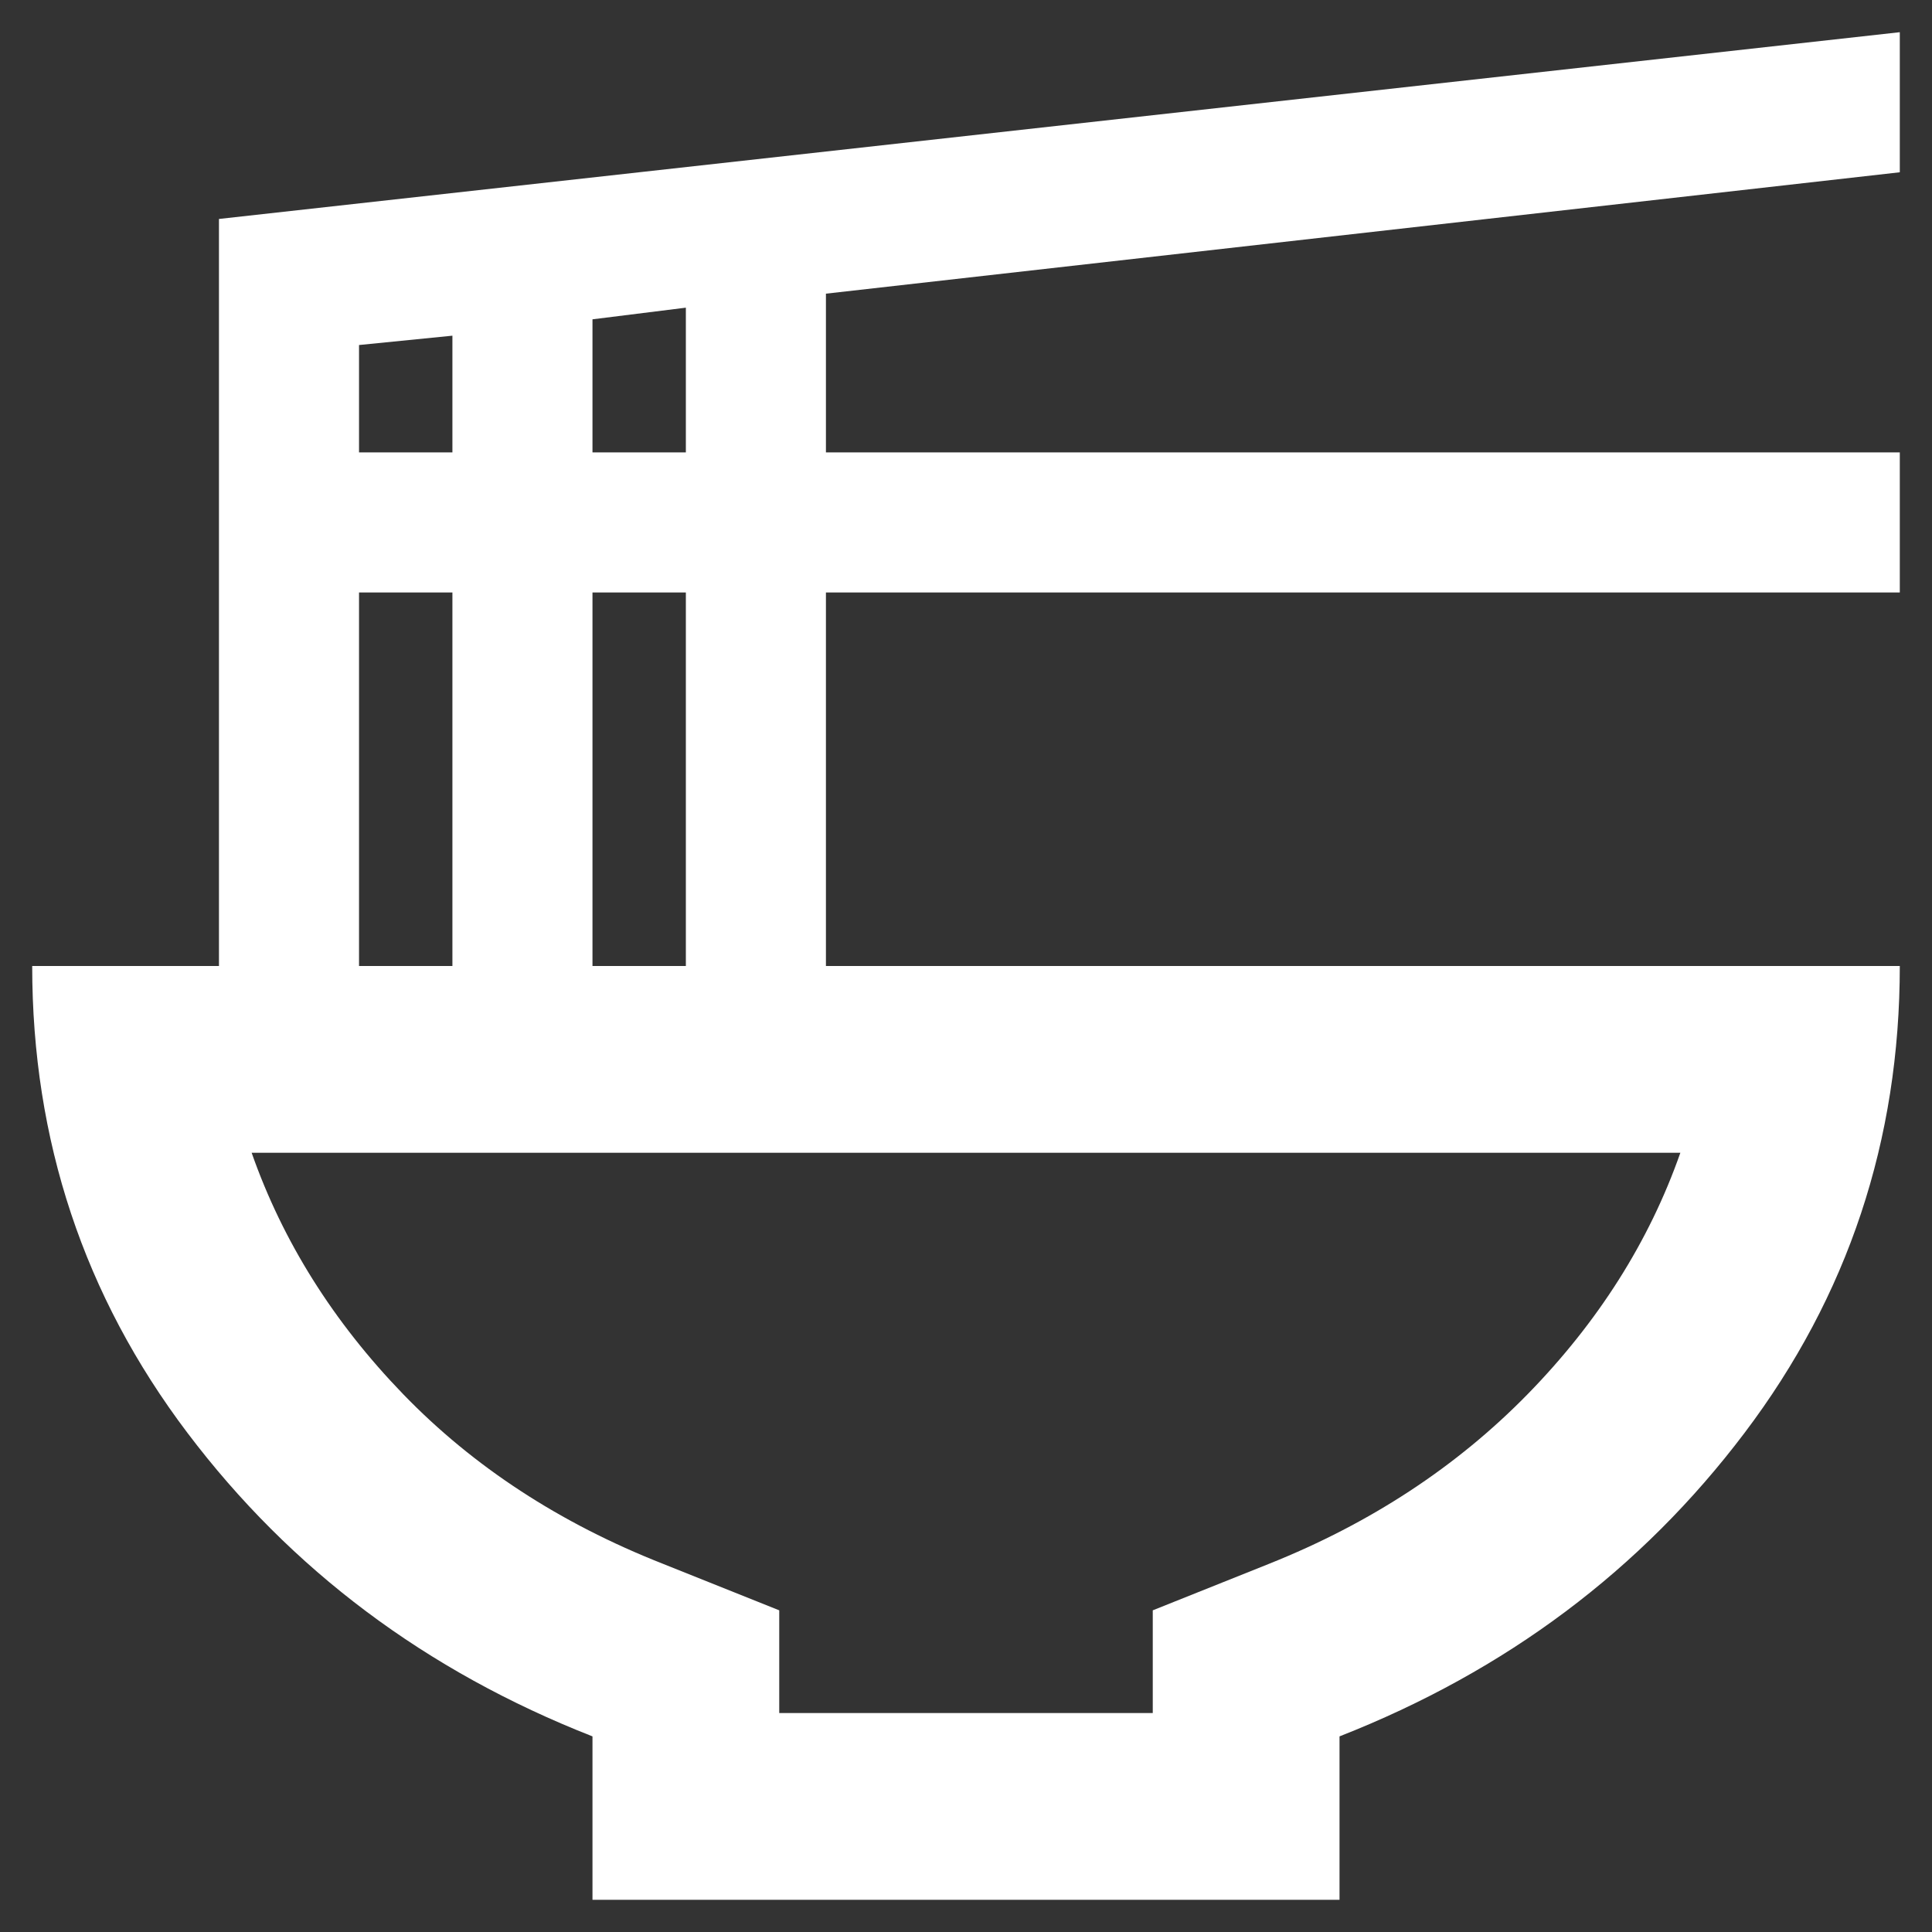 <svg width="36" height="36" viewBox="0 0 36 36" fill="none" xmlns="http://www.w3.org/2000/svg">
<rect x="0" y="0" width="36" height="36" fill="#333333" stroke="none"/>
<path d="M14.52 31.92H21.48V30.006L23.655 29.136C25.54 28.382 27.142 27.33 28.462 25.982C29.781 24.633 30.731 23.133 31.311 21.48H4.689C5.269 23.133 6.211 24.633 7.516 25.982C8.821 27.33 10.431 28.382 12.345 29.136L14.52 30.006V31.92ZM11.04 35.4V32.355C7.937 31.137 5.421 29.252 3.493 26.7C1.564 24.148 0.6 21.248 0.6 18H4.08V4.08L35.4 0.6V3.21L15.39 5.472V8.43H35.4V11.04H15.39V18H35.4C35.4 21.248 34.436 24.148 32.507 26.7C30.579 29.252 28.063 31.137 24.96 32.355V35.4H11.04ZM11.04 8.43H12.78V5.733L11.04 5.95V8.43ZM6.69 8.43H8.43V6.255L6.69 6.429V8.43ZM11.04 18H12.78V11.04H11.04V18ZM6.69 18H8.43V11.04H6.69V18Z" fill="white"/>
</svg>
